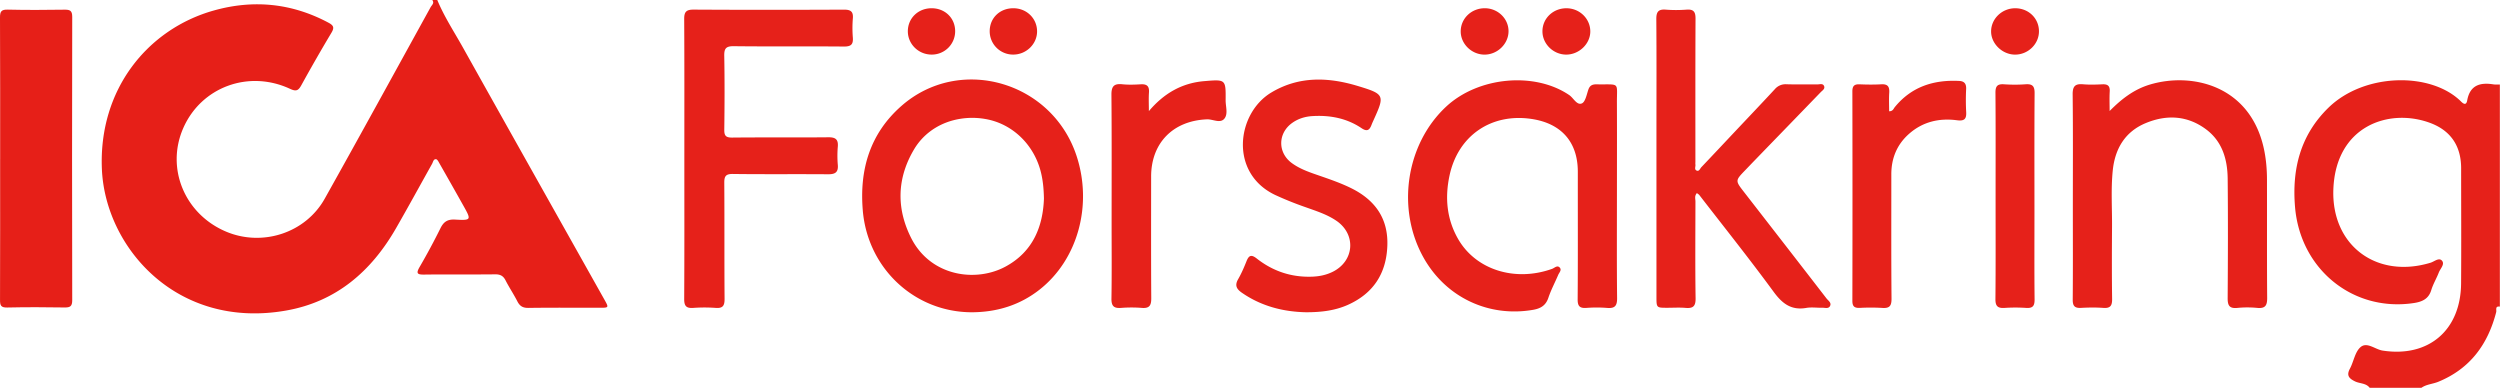 <svg xmlns="http://www.w3.org/2000/svg" width="174" height="27" fill="none"><path fill="#E61F18" d="M30.436.001c.478 1.157 1.166 2.203 1.774 3.289C35.486 9.15 38.78 15 42.066 20.852c.319.568.317.568-.353.568-1.645 0-3.291-.013-4.936.01-.387.005-.6-.124-.77-.457-.252-.496-.566-.961-.82-1.458-.161-.316-.37-.426-.731-.421-1.645.02-3.29-.005-4.936.017-.5.007-.565-.096-.315-.529a45.76 45.76 0 0 0 1.448-2.691c.224-.455.492-.638 1.026-.608 1.125.063 1.13.026.588-.941-.554-.99-1.115-1.978-1.677-2.964-.064-.112-.147-.285-.237-.296-.185-.023-.208.191-.28.32-.835 1.493-1.656 2.996-2.508 4.48-1.723 3-4.162 5.12-7.66 5.733-7.623 1.337-12.588-4.421-12.814-9.852-.232-5.55 3.192-9.737 7.785-11.031 2.761-.777 5.434-.514 7.983.846.346.185.432.329.213.695a118.665 118.665 0 0 0-2.096 3.653c-.203.367-.346.463-.782.26-2.895-1.35-6.19-.123-7.44 2.732-1.228 2.805.106 6.004 3.005 7.213 2.523 1.051 5.508.08 6.84-2.3 2.481-4.43 4.92-8.884 7.372-13.33.082-.148.283-.289.115-.501l.35.001Z"/><path fill="#E6211A" d="M164.931 26.992c-.255-.336-.683-.284-1.019-.446-.422-.204-.612-.413-.358-.886.262-.49.345-1.14.724-1.486.454-.414 1.026.147 1.555.227 3.183.491 5.434-1.403 5.459-4.675.019-2.67.003-5.342.003-8.014 0-1.548-.724-2.64-2.198-3.172-2.856-1.033-6.527.237-6.695 4.629-.15 3.897 2.993 6.262 6.766 5.116.26-.079.587-.384.795-.14.212.25-.119.552-.223.824-.158.412-.395.798-.522 1.218-.186.616-.629.814-1.203.903-4.22.645-7.914-2.326-8.28-6.68-.221-2.629.362-4.998 2.323-6.912 2.51-2.45 7.161-2.496 9.235-.428.196.196.365.25.424-.08.188-1.049.878-1.267 1.811-1.12.151.025.308.01.462.014v15.455c-.355-.05-.215.237-.255.386-.58 2.245-1.817 3.942-4.033 4.848-.386.158-.821.17-1.172.418h-3.599ZM112.538 13.66c0 2.363-.014 4.729.012 7.093.005.536-.16.724-.697.678a9.358 9.358 0 0 0-1.45 0c-.457.03-.601-.13-.598-.59.02-2.556.011-5.113.011-7.67V11.96c.003-2.065-1.137-3.37-3.216-3.681-2.81-.42-5.114 1.16-5.709 3.921-.332 1.539-.205 3.03.582 4.414 1.231 2.165 3.967 3.025 6.553 2.098.168-.06.352-.273.525-.096.17.173-.031.354-.101.52-.226.53-.5 1.043-.683 1.588-.177.532-.531.745-1.052.837-3.086.54-6.053-.85-7.609-3.582-1.936-3.4-1.272-7.93 1.545-10.557 2.237-2.084 6.159-2.443 8.567-.805.301.205.529.727.878.58.244-.103.335-.614.452-.957.1-.292.281-.375.568-.37 1.678.03 1.411-.213 1.421 1.33.01 2.152.001 4.305.001 6.46ZM118.104 13.439c-.183.206-.101.406-.101.585-.005 2.249-.023 4.497.01 6.745.008.556-.186.705-.701.66-.422-.037-.851-.007-1.277-.008-.746 0-.746-.001-.746-.773V8.944c0-2.537.012-5.073-.009-7.61-.004-.497.134-.705.655-.663.482.038.97.037 1.45 0 .494-.037.626.157.624.628-.016 3.324-.009 6.649-.009 9.973 0 .058-.008.117.001.173.024.143-.092.34.073.422.189.09.248-.134.342-.232.797-.836 1.587-1.681 2.379-2.521.912-.968 1.83-1.93 2.733-2.906a.976.976 0 0 1 .813-.343c.715.022 1.432.001 2.148.01.161.002.382-.09.467.115.082.196-.12.307-.233.425-1.58 1.635-3.165 3.268-4.747 4.901l-.52.542c-.688.715-.688.715-.064 1.518 1.913 2.465 3.828 4.928 5.735 7.399.119.153.37.3.237.535-.11.195-.353.103-.538.108-.367.01-.745-.05-1.101.012-1.058.185-1.678-.299-2.284-1.125-1.673-2.282-3.441-4.496-5.173-6.736-.036-.043-.088-.07-.164-.13ZM146.83 7.727c.825-.836 1.695-1.509 2.802-1.841 2.968-.891 7.133.08 7.987 4.727.115.627.162 1.258.163 1.89.007 2.748-.008 5.495.013 8.243.003.518-.139.736-.686.684a7.183 7.183 0 0 0-1.391.001c-.568.058-.677-.189-.673-.695.019-2.767.029-5.534.001-8.3-.014-1.351-.377-2.607-1.532-3.455-1.295-.95-2.737-1.013-4.183-.408-1.44.603-2.13 1.792-2.283 3.289-.134 1.32-.04 2.649-.051 3.974-.011 1.652-.017 3.305.006 4.957.007.462-.102.674-.609.637-.52-.038-1.045-.03-1.566-.001-.435.023-.569-.142-.566-.567.018-2.113.008-4.227.008-6.34 0-2.652.017-5.304-.013-7.955-.005-.574.184-.75.734-.7.442.038.89.022 1.334.002.37-.018.533.107.512.494-.026.452-.007.908-.007 1.364Z"/><path fill="#E61F18" d="M.01 11.076c0-3.287.007-6.572-.01-9.858C-.002.793.098.659.543.67c1.315.032 2.632.023 3.946.004.383-.006.54.067.538.501-.015 6.572-.014 13.143 0 19.715 0 .411-.127.517-.526.51-1.335-.023-2.67-.027-4.005.003-.437.01-.496-.154-.494-.529.013-3.266.007-6.532.007-9.8Z"/><path fill="#E6211A" d="M47.63 11.072c0-3.248.009-6.495-.01-9.743-.003-.501.14-.662.657-.66 3.484.021 6.967.019 10.45.002.478-.003.673.127.631.617a8.27 8.27 0 0 0-.001 1.325c.037.476-.123.63-.618.626-2.554-.023-5.11.007-7.664-.024-.553-.007-.677.163-.667.68.031 1.71.024 3.422.002 5.132-.006.43.119.553.557.548 2.225-.023 4.45.002 6.677-.02.504-.006.71.141.667.654-.035.42-.036.847 0 1.267.044.524-.188.656-.68.653-2.205-.019-4.412.009-6.618-.021-.507-.007-.606.161-.603.622.019 2.69-.001 5.381.02 8.072.003.47-.117.665-.615.628a10.91 10.91 0 0 0-1.566 0c-.481.034-.631-.13-.629-.614.019-3.248.01-6.495.01-9.744ZM90.895 21.733c-1.516-.03-3.071-.395-4.455-1.355-.377-.26-.515-.513-.266-.946.23-.398.414-.827.584-1.254.163-.41.334-.481.71-.186 1.132.89 2.43 1.323 3.883 1.263.488-.02.957-.117 1.398-.334 1.518-.747 1.657-2.605.264-3.555-.662-.451-1.423-.686-2.167-.953a23.235 23.235 0 0 1-2.093-.843c-3.216-1.53-2.684-5.686-.268-7.132 1.916-1.147 3.955-1.075 6-.458 1.901.574 1.905.645 1.104 2.406-.048.105-.096.21-.136.319-.14.36-.312.47-.69.216-1.03-.694-2.196-.916-3.426-.84-.512.032-.99.18-1.408.48-.998.719-1.009 2.062-.02 2.788.599.44 1.302.664 1.996.904.73.253 1.46.508 2.153.852 1.655.823 2.57 2.11 2.501 3.996-.07 1.928-.967 3.32-2.751 4.119-.879.39-1.815.514-2.913.513ZM79.962 7.733C81 6.511 82.239 5.78 83.816 5.647c1.494-.126 1.502-.126 1.488 1.324-.005.437.185.958-.09 1.29-.291.35-.798.027-1.21.045-2.362.095-3.885 1.648-3.885 3.98 0 2.824-.01 5.65.009 8.474.003.49-.123.712-.651.67a9.205 9.205 0 0 0-1.45 0c-.508.04-.677-.135-.67-.647.028-1.748.011-3.497.011-5.246 0-2.978.014-5.956-.012-8.934-.006-.588.17-.8.759-.738.42.044.852.028 1.276.003.422-.026.607.12.578.558-.03.434-.007.872-.007 1.307ZM131.484 7.744c.266.001.302-.176.391-.285 1.158-1.42 2.696-1.914 4.477-1.827.361.017.506.192.492.554a15.77 15.77 0 0 0 .002 1.613c.03.495-.143.637-.639.571-1.244-.164-2.389.105-3.343.95-.841.745-1.229 1.7-1.228 2.815.002 2.88-.012 5.762.014 8.642.005.508-.13.692-.647.654a13.889 13.889 0 0 0-1.566-.002c-.368.014-.513-.103-.512-.49.011-4.86.01-9.717 0-14.575-.001-.381.134-.512.508-.495.502.021 1.007.027 1.508-.002.449-.025.575.17.55.582-.028.43-.007.862-.007 1.295ZM138.893 13.61c0-2.38.01-4.763-.009-7.145-.004-.448.117-.631.588-.599.501.035 1.008.036 1.507 0 .482-.034.633.132.629.617-.021 2.765-.01 5.531-.01 8.297 0 2.017-.013 4.034.009 6.051.005.447-.114.63-.583.6a11.36 11.36 0 0 0-1.508 0c-.477.031-.638-.129-.634-.616.023-2.402.011-4.803.011-7.204ZM140.278.575c.917.008 1.631.705 1.634 1.599.004.893-.766 1.639-1.681 1.627-.88-.011-1.653-.767-1.65-1.615.002-.89.769-1.62 1.697-1.611ZM103.361.574c.904.011 1.638.733 1.633 1.607-.006.886-.79 1.635-1.697 1.62-.891-.017-1.637-.76-1.631-1.624.005-.902.758-1.615 1.695-1.603ZM109.042.575c.904.01 1.636.724 1.643 1.602.007.874-.789 1.636-1.695 1.623-.89-.012-1.636-.75-1.636-1.617-.002-.906.746-1.617 1.688-1.608ZM70.53.574c.938.002 1.666.726 1.65 1.64-.016.87-.765 1.586-1.66 1.585a1.625 1.625 0 0 1-1.637-1.654c.014-.905.715-1.574 1.647-1.571ZM66.479 2.16a1.625 1.625 0 0 1-1.653 1.639c-.895-.005-1.63-.723-1.64-1.602-.01-.92.713-1.627 1.66-1.623.93.004 1.627.682 1.633 1.586Z"/><path fill="#E6211A" fill-rule="evenodd" d="M60.05 14.654c.346 4.047 3.629 7.095 7.629 7.08 1.737-.015 3.315-.503 4.685-1.584 2.652-2.09 3.692-5.878 2.563-9.304-1.709-5.186-8.138-7.035-12.191-3.47-2.192 1.927-2.927 4.438-2.685 7.278Zm6.208-6.258c-1.097.312-2.043.997-2.636 1.994-1.19 2-1.252 4.091-.21 6.166 1.162 2.31 3.667 2.96 5.67 2.368.315-.092.617-.216.9-.368 1.938-1.045 2.609-2.828 2.676-4.734-.015-.714-.073-1.247-.196-1.773-.458-1.954-1.982-3.439-3.873-3.765a5.254 5.254 0 0 0-2.331.112Z" clip-rule="evenodd"/></svg>